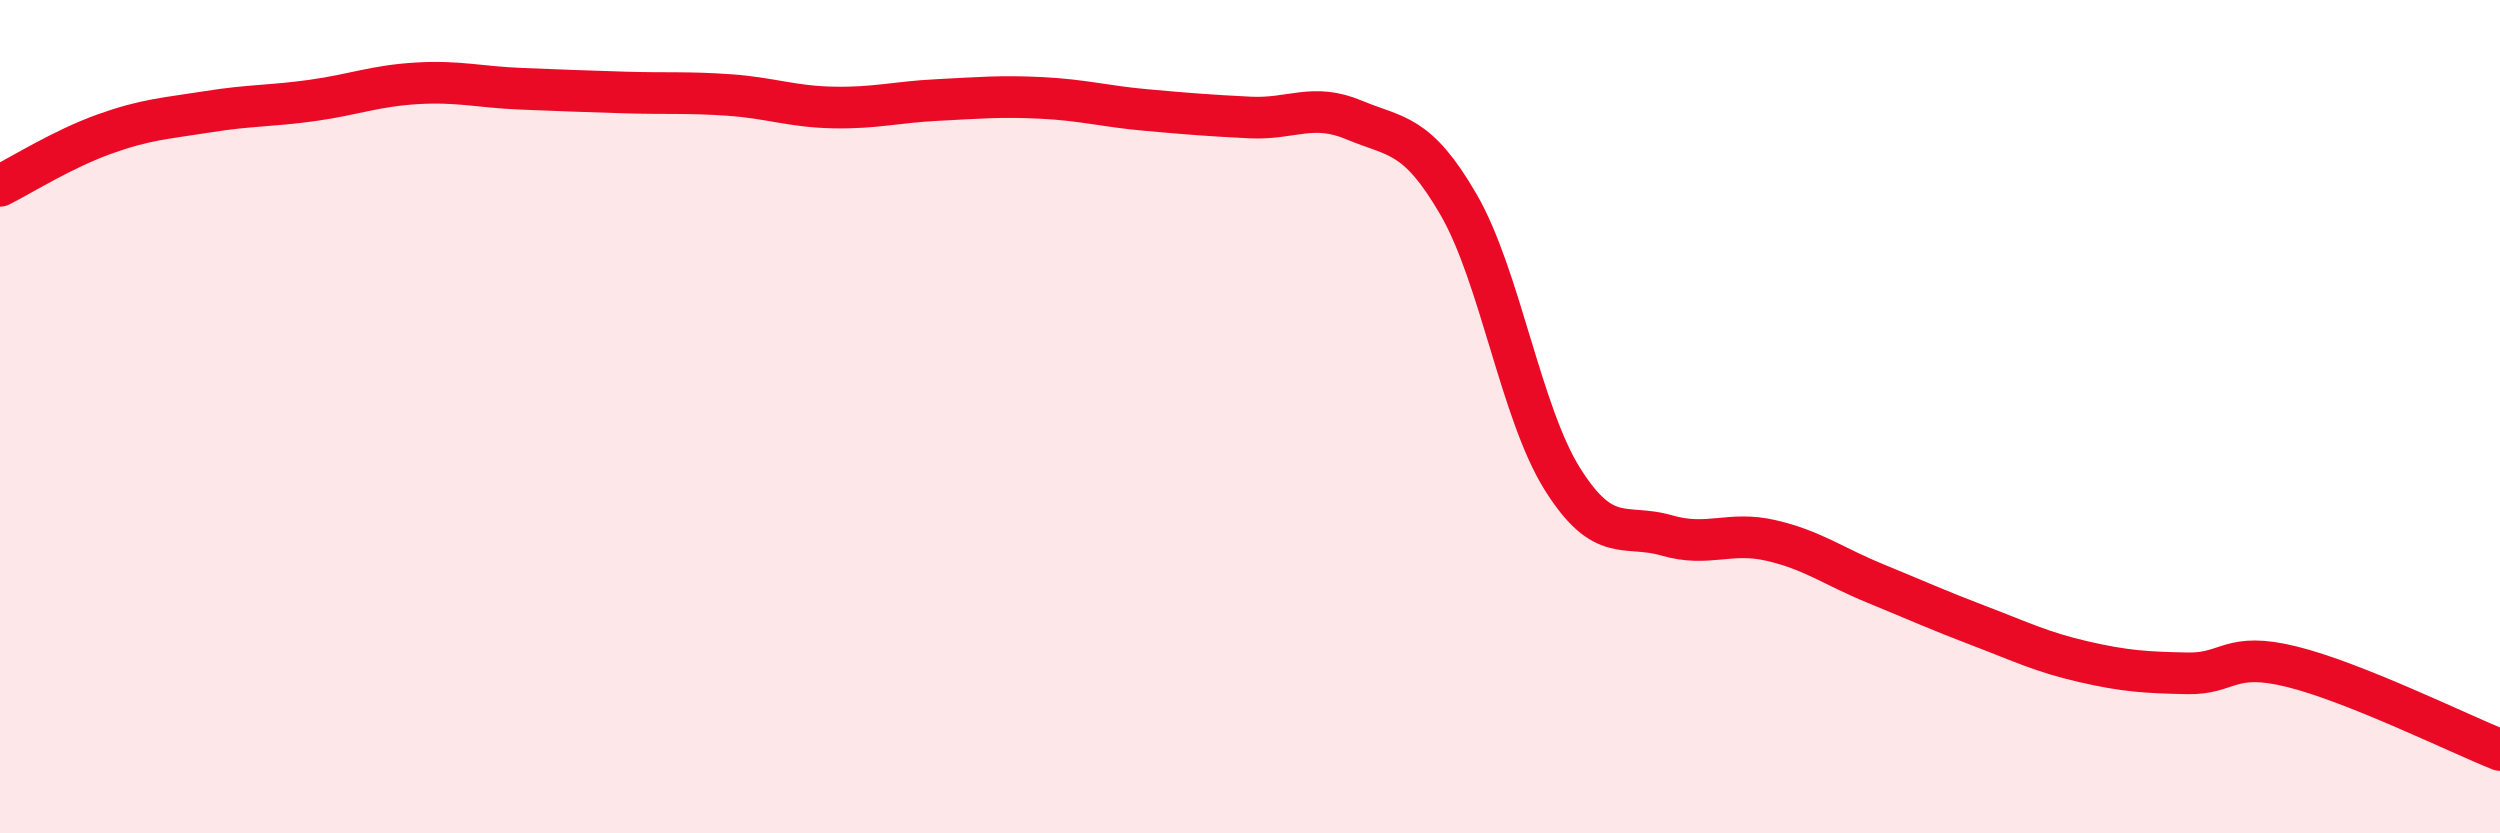 
    <svg width="60" height="20" viewBox="0 0 60 20" xmlns="http://www.w3.org/2000/svg">
      <path
        d="M 0,4.46 C 0.5,4.21 1.5,3.58 2.5,3.22 C 3.5,2.86 4,2.84 5,2.68 C 6,2.52 6.5,2.55 7.5,2.41 C 8.5,2.27 9,2.06 10,2 C 11,1.94 11.5,2.09 12.5,2.13 C 13.5,2.17 14,2.19 15,2.22 C 16,2.25 16.5,2.21 17.5,2.28 C 18.5,2.35 19,2.56 20,2.58 C 21,2.6 21.5,2.45 22.5,2.4 C 23.5,2.35 24,2.3 25,2.35 C 26,2.4 26.5,2.55 27.5,2.64 C 28.5,2.73 29,2.77 30,2.82 C 31,2.87 31.5,2.46 32.5,2.88 C 33.5,3.3 34,3.18 35,4.9 C 36,6.62 36.5,9.91 37.5,11.5 C 38.5,13.09 39,12.56 40,12.85 C 41,13.14 41.5,12.74 42.5,12.97 C 43.5,13.2 44,13.59 45,14 C 46,14.41 46.5,14.64 47.5,15.02 C 48.5,15.4 49,15.65 50,15.88 C 51,16.11 51.5,16.14 52.5,16.16 C 53.5,16.18 53.5,15.63 55,16 C 56.5,16.37 59,17.6 60,18L60 20L0 20Z"
        fill="#EB0A25"
        opacity="0.1"
        stroke-linecap="round"
        stroke-linejoin="round"
      />
      <path
        d="M 0,4.46 C 0.5,4.21 1.5,3.58 2.5,3.22 C 3.5,2.86 4,2.84 5,2.68 C 6,2.52 6.5,2.55 7.5,2.41 C 8.5,2.27 9,2.06 10,2 C 11,1.94 11.5,2.09 12.5,2.13 C 13.5,2.17 14,2.19 15,2.22 C 16,2.25 16.5,2.21 17.5,2.28 C 18.5,2.35 19,2.56 20,2.58 C 21,2.6 21.5,2.45 22.5,2.4 C 23.5,2.35 24,2.3 25,2.35 C 26,2.4 26.5,2.55 27.5,2.64 C 28.5,2.73 29,2.77 30,2.82 C 31,2.87 31.5,2.46 32.5,2.88 C 33.5,3.3 34,3.18 35,4.9 C 36,6.62 36.5,9.91 37.5,11.5 C 38.5,13.09 39,12.56 40,12.85 C 41,13.14 41.5,12.74 42.5,12.97 C 43.5,13.2 44,13.59 45,14 C 46,14.41 46.5,14.64 47.5,15.02 C 48.5,15.4 49,15.65 50,15.88 C 51,16.11 51.5,16.14 52.5,16.16 C 53.5,16.18 53.5,15.63 55,16 C 56.5,16.37 59,17.6 60,18"
        stroke="#EB0A25"
        stroke-width="1"
        fill="none"
        stroke-linecap="round"
        stroke-linejoin="round"
      />
    </svg>
  
